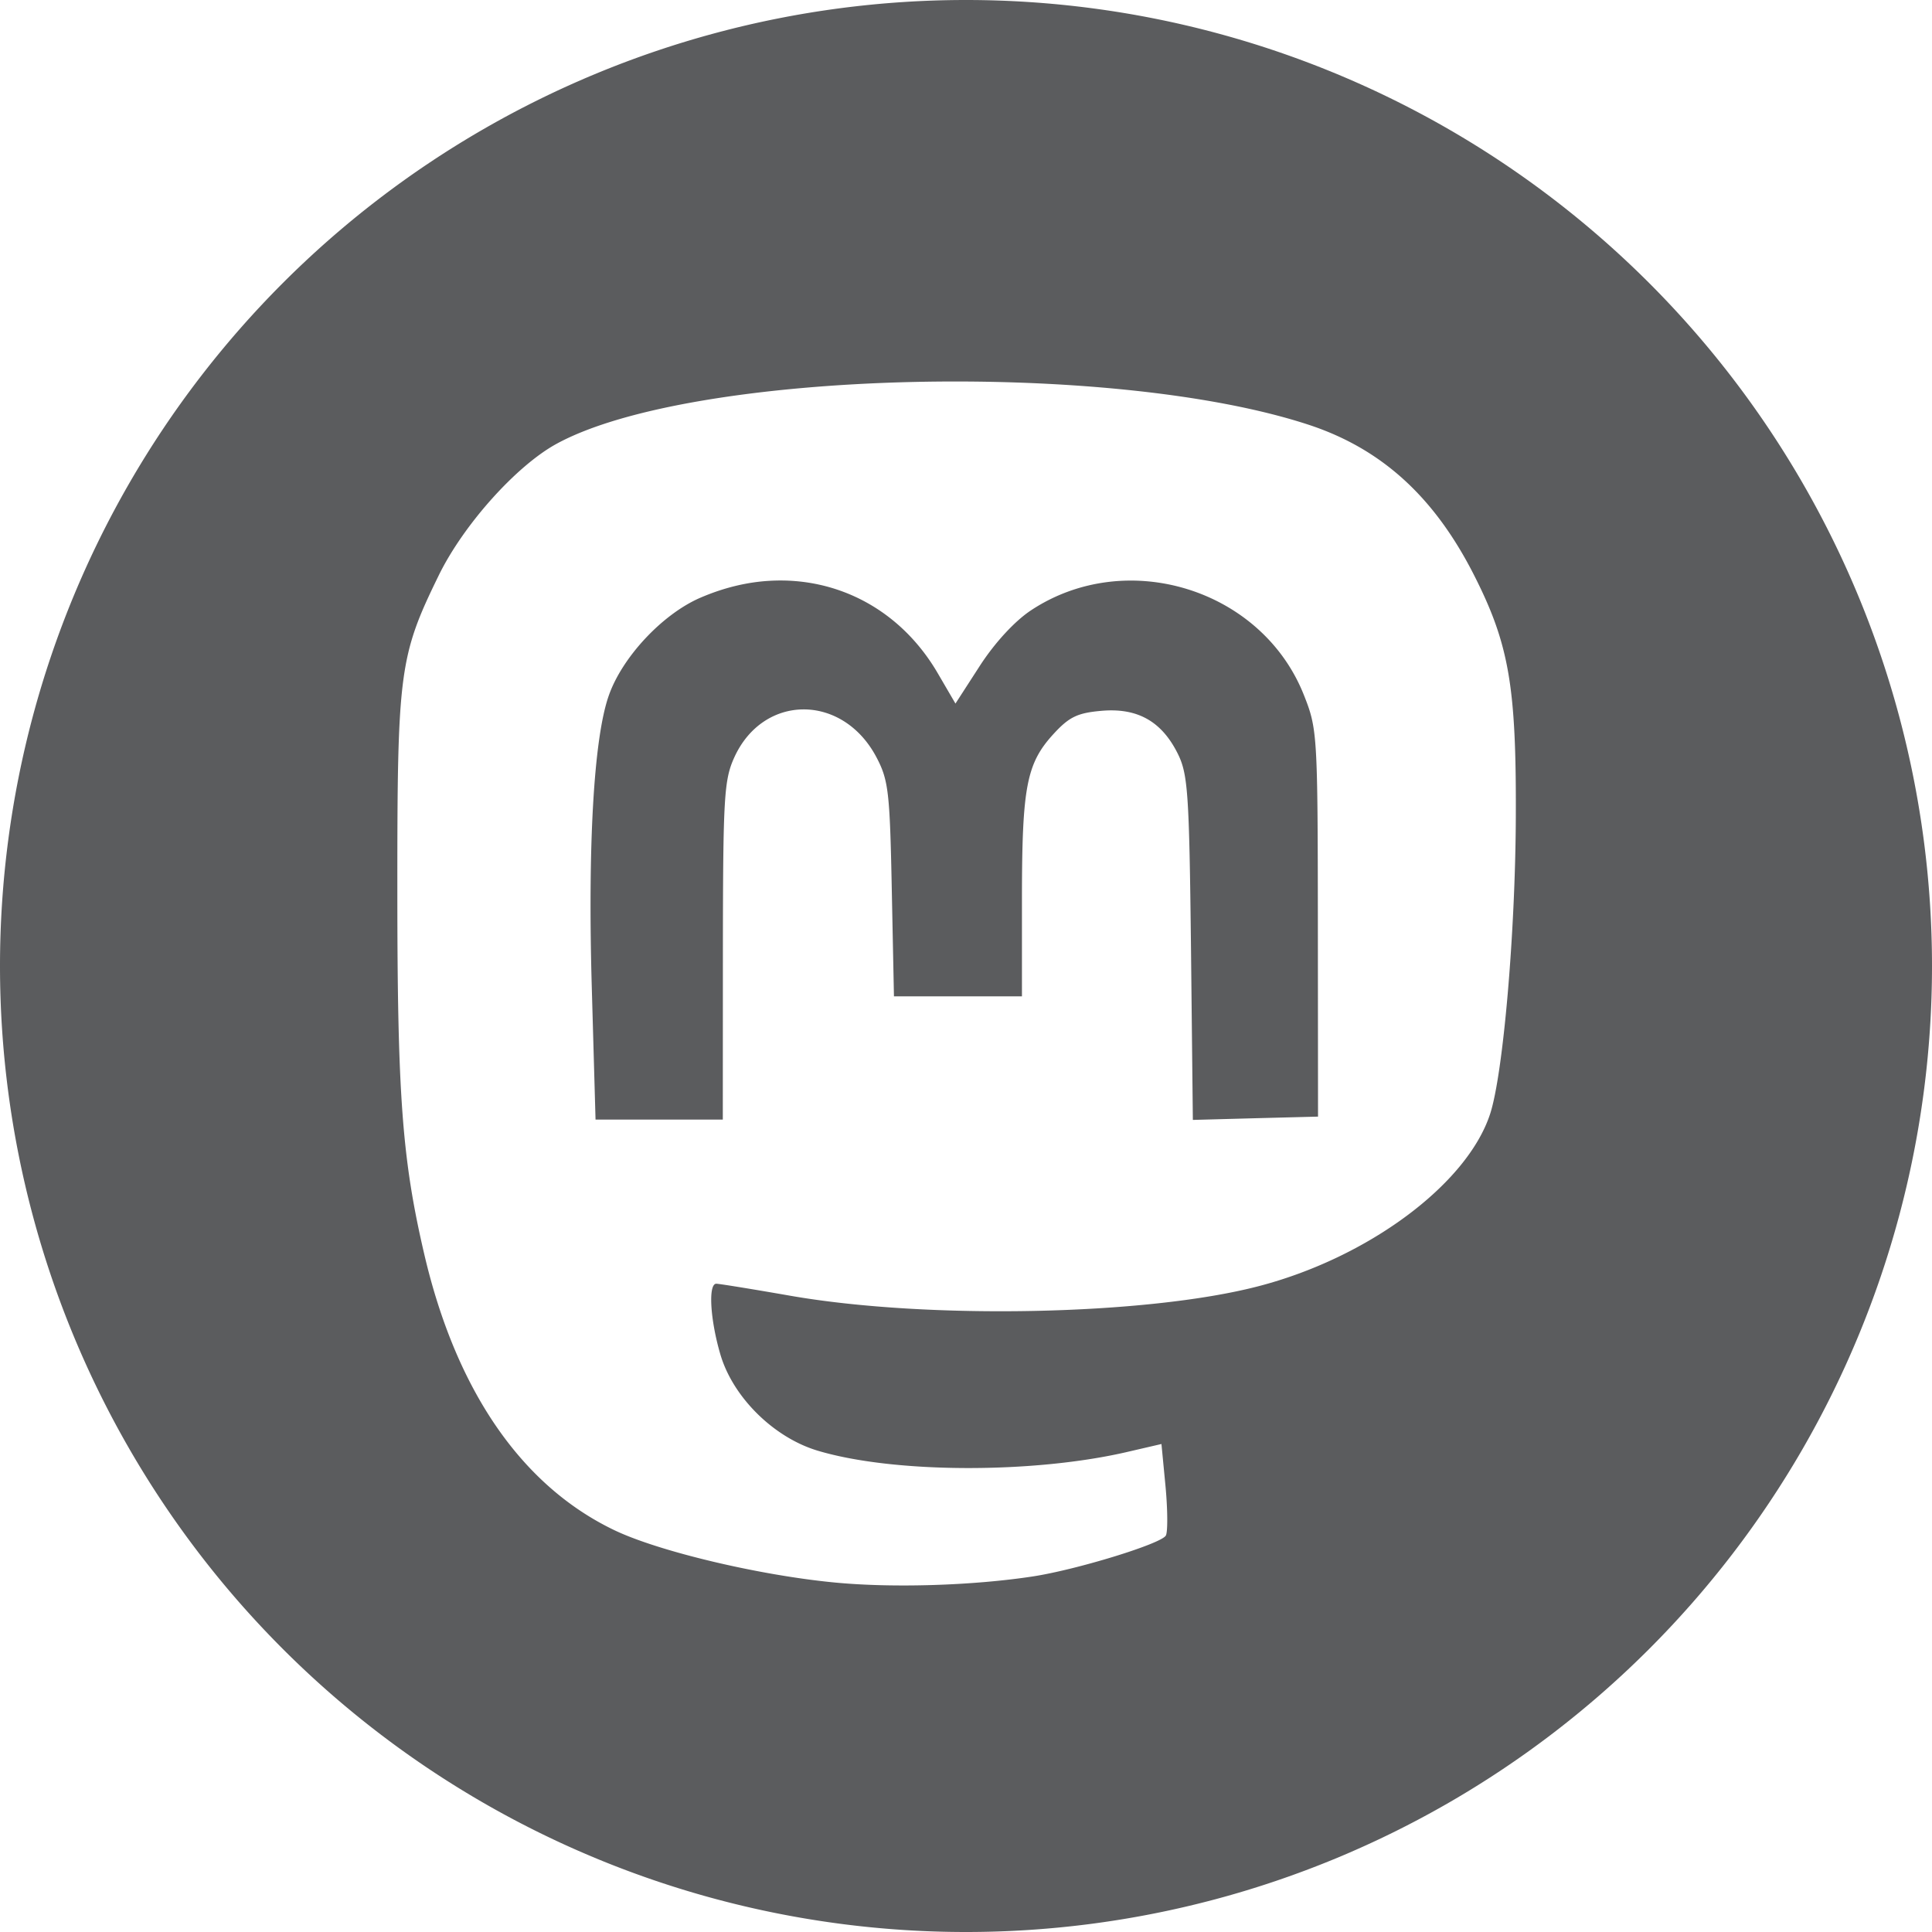 <?xml version="1.0" encoding="UTF-8" standalone="no"?>
<svg
   xmlns:dc="http://purl.org/dc/elements/1.1/"
   xmlns:cc="http://creativecommons.org/ns#"
   xmlns:rdf="http://www.w3.org/1999/02/22-rdf-syntax-ns#"
   xmlns:svg="http://www.w3.org/2000/svg"
   xmlns="http://www.w3.org/2000/svg"
   xmlns:sodipodi="http://sodipodi.sourceforge.net/DTD/sodipodi-0.dtd"
   xmlns:inkscape="http://www.inkscape.org/namespaces/inkscape"
   viewBox="0 0 24 24"
   version="1.1"
   id="svg4"
   sodipodi:docname="mastodon.svg"
   inkscape:version="0.92.5 (2060ec1f9f, 2020-04-08)"
   width="24"
   height="24">
  <defs
     id="defs8" />
  <sodipodi:namedview
     pagecolor="#ffffff"
     bordercolor="#666666"
     borderopacity="1"
     objecttolerance="10"
     gridtolerance="10"
     guidetolerance="10"
     inkscape:pageopacity="0"
     inkscape:pageshadow="2"
     inkscape:window-width="2184"
     inkscape:window-height="1426"
     id="namedview6"
     showgrid="false"
     inkscape:zoom="20.85965"
     inkscape:cx="11.443315"
     inkscape:cy="8.807873"
     inkscape:window-x="72"
     inkscape:window-y="41"
     inkscape:window-maximized="1"
     inkscape:current-layer="svg4"
     inkscape:snap-global="true"
     showguides="true"
     inkscape:guide-bbox="true">
    <sodipodi:guide
       position="40.068,0"
       orientation="0,1"
       id="guide1438"
       inkscape:locked="false"
       inkscape:label=""
       inkscape:color="rgb(0,0,255)" />
    <sodipodi:guide
       position="16.271,24"
       orientation="0,1"
       id="guide1440"
       inkscape:locked="false"
       inkscape:label=""
       inkscape:color="rgb(0,0,255)" />
    <sodipodi:guide
       position="0,17.898"
       orientation="1,0"
       id="guide1442"
       inkscape:locked="false"
       inkscape:label=""
       inkscape:color="rgb(0,0,255)" />
    <sodipodi:guide
       position="24,8.814"
       orientation="1,0"
       id="guide1444"
       inkscape:locked="false"
       inkscape:label=""
       inkscape:color="rgb(0,0,255)" />
  </sodipodi:namedview>
  <path
     style="fill:#5b5c5e;fill-opacity:1;stroke:none;stroke-width:7.559;stroke-linecap:round;stroke-linejoin:round;stroke-miterlimit:4;stroke-dasharray:none;stroke-opacity:0.262"
     d="M 12 0 A 12 12 0 0 0 0 12 A 12 12 0 0 0 12 24 A 12 12 0 0 0 24 12 A 12 12 0 0 0 12 0 z M 11.299 4.746 C 13.118 4.701 15.034 4.873 16.264 5.279 C 17.167 5.578 17.822 6.176 18.316 7.154 C 18.748 8.009 18.837 8.534 18.83 10.154 C 18.824 11.596 18.673 13.335 18.512 13.834 C 18.229 14.708 16.996 15.626 15.625 15.98 C 14.238 16.339 11.539 16.394 9.828 16.098 C 9.353 16.015 8.935 15.947 8.898 15.947 C 8.796 15.947 8.821 16.391 8.949 16.826 C 9.105 17.357 9.612 17.858 10.158 18.021 C 11.101 18.304 12.843 18.309 14.018 18.033 L 14.428 17.938 L 14.479 18.469 C 14.506 18.762 14.507 19.036 14.482 19.076 C 14.418 19.18 13.367 19.502 12.824 19.584 C 12.079 19.697 11.101 19.727 10.385 19.66 C 9.444 19.572 8.191 19.275 7.635 19.01 C 6.479 18.458 5.663 17.272 5.268 15.57 C 4.995 14.397 4.936 13.595 4.936 11.066 C 4.935 8.34 4.959 8.152 5.451 7.146 C 5.759 6.517 6.416 5.784 6.916 5.512 C 7.758 5.053 9.48 4.791 11.299 4.746 z M 9.561 7.215 C 9.278 7.231 8.989 7.301 8.703 7.424 C 8.23 7.627 7.727 8.165 7.561 8.645 C 7.376 9.176 7.3 10.503 7.352 12.287 L 7.398 13.908 L 8.189 13.908 L 8.979 13.908 L 8.98 11.812 C 8.982 9.905 8.994 9.691 9.121 9.41 C 9.482 8.615 10.468 8.613 10.887 9.406 C 11.037 9.691 11.054 9.835 11.078 11.047 L 11.105 12.377 L 11.9 12.377 L 12.695 12.377 L 12.695 11.156 C 12.696 9.777 12.751 9.485 13.086 9.119 C 13.282 8.905 13.385 8.856 13.684 8.83 C 14.131 8.791 14.431 8.961 14.631 9.363 C 14.757 9.618 14.773 9.851 14.795 11.779 L 14.818 13.912 L 15.596 13.891 L 16.373 13.871 L 16.371 11.467 C 16.369 9.118 16.364 9.053 16.197 8.633 C 15.675 7.317 13.994 6.796 12.807 7.582 C 12.606 7.715 12.357 7.985 12.172 8.271 L 11.869 8.74 L 11.656 8.375 C 11.199 7.582 10.409 7.166 9.561 7.215 z "
     id="path13118" />
</svg>
<!--
Font Awesome Free 5.3.1 by @fontawesome - https://fontawesome.com
License - https://fontawesome.com/license/free (Icons: CC BY 4.0, Fonts: SIL OFL 1.1, Code: MIT License)
-->

